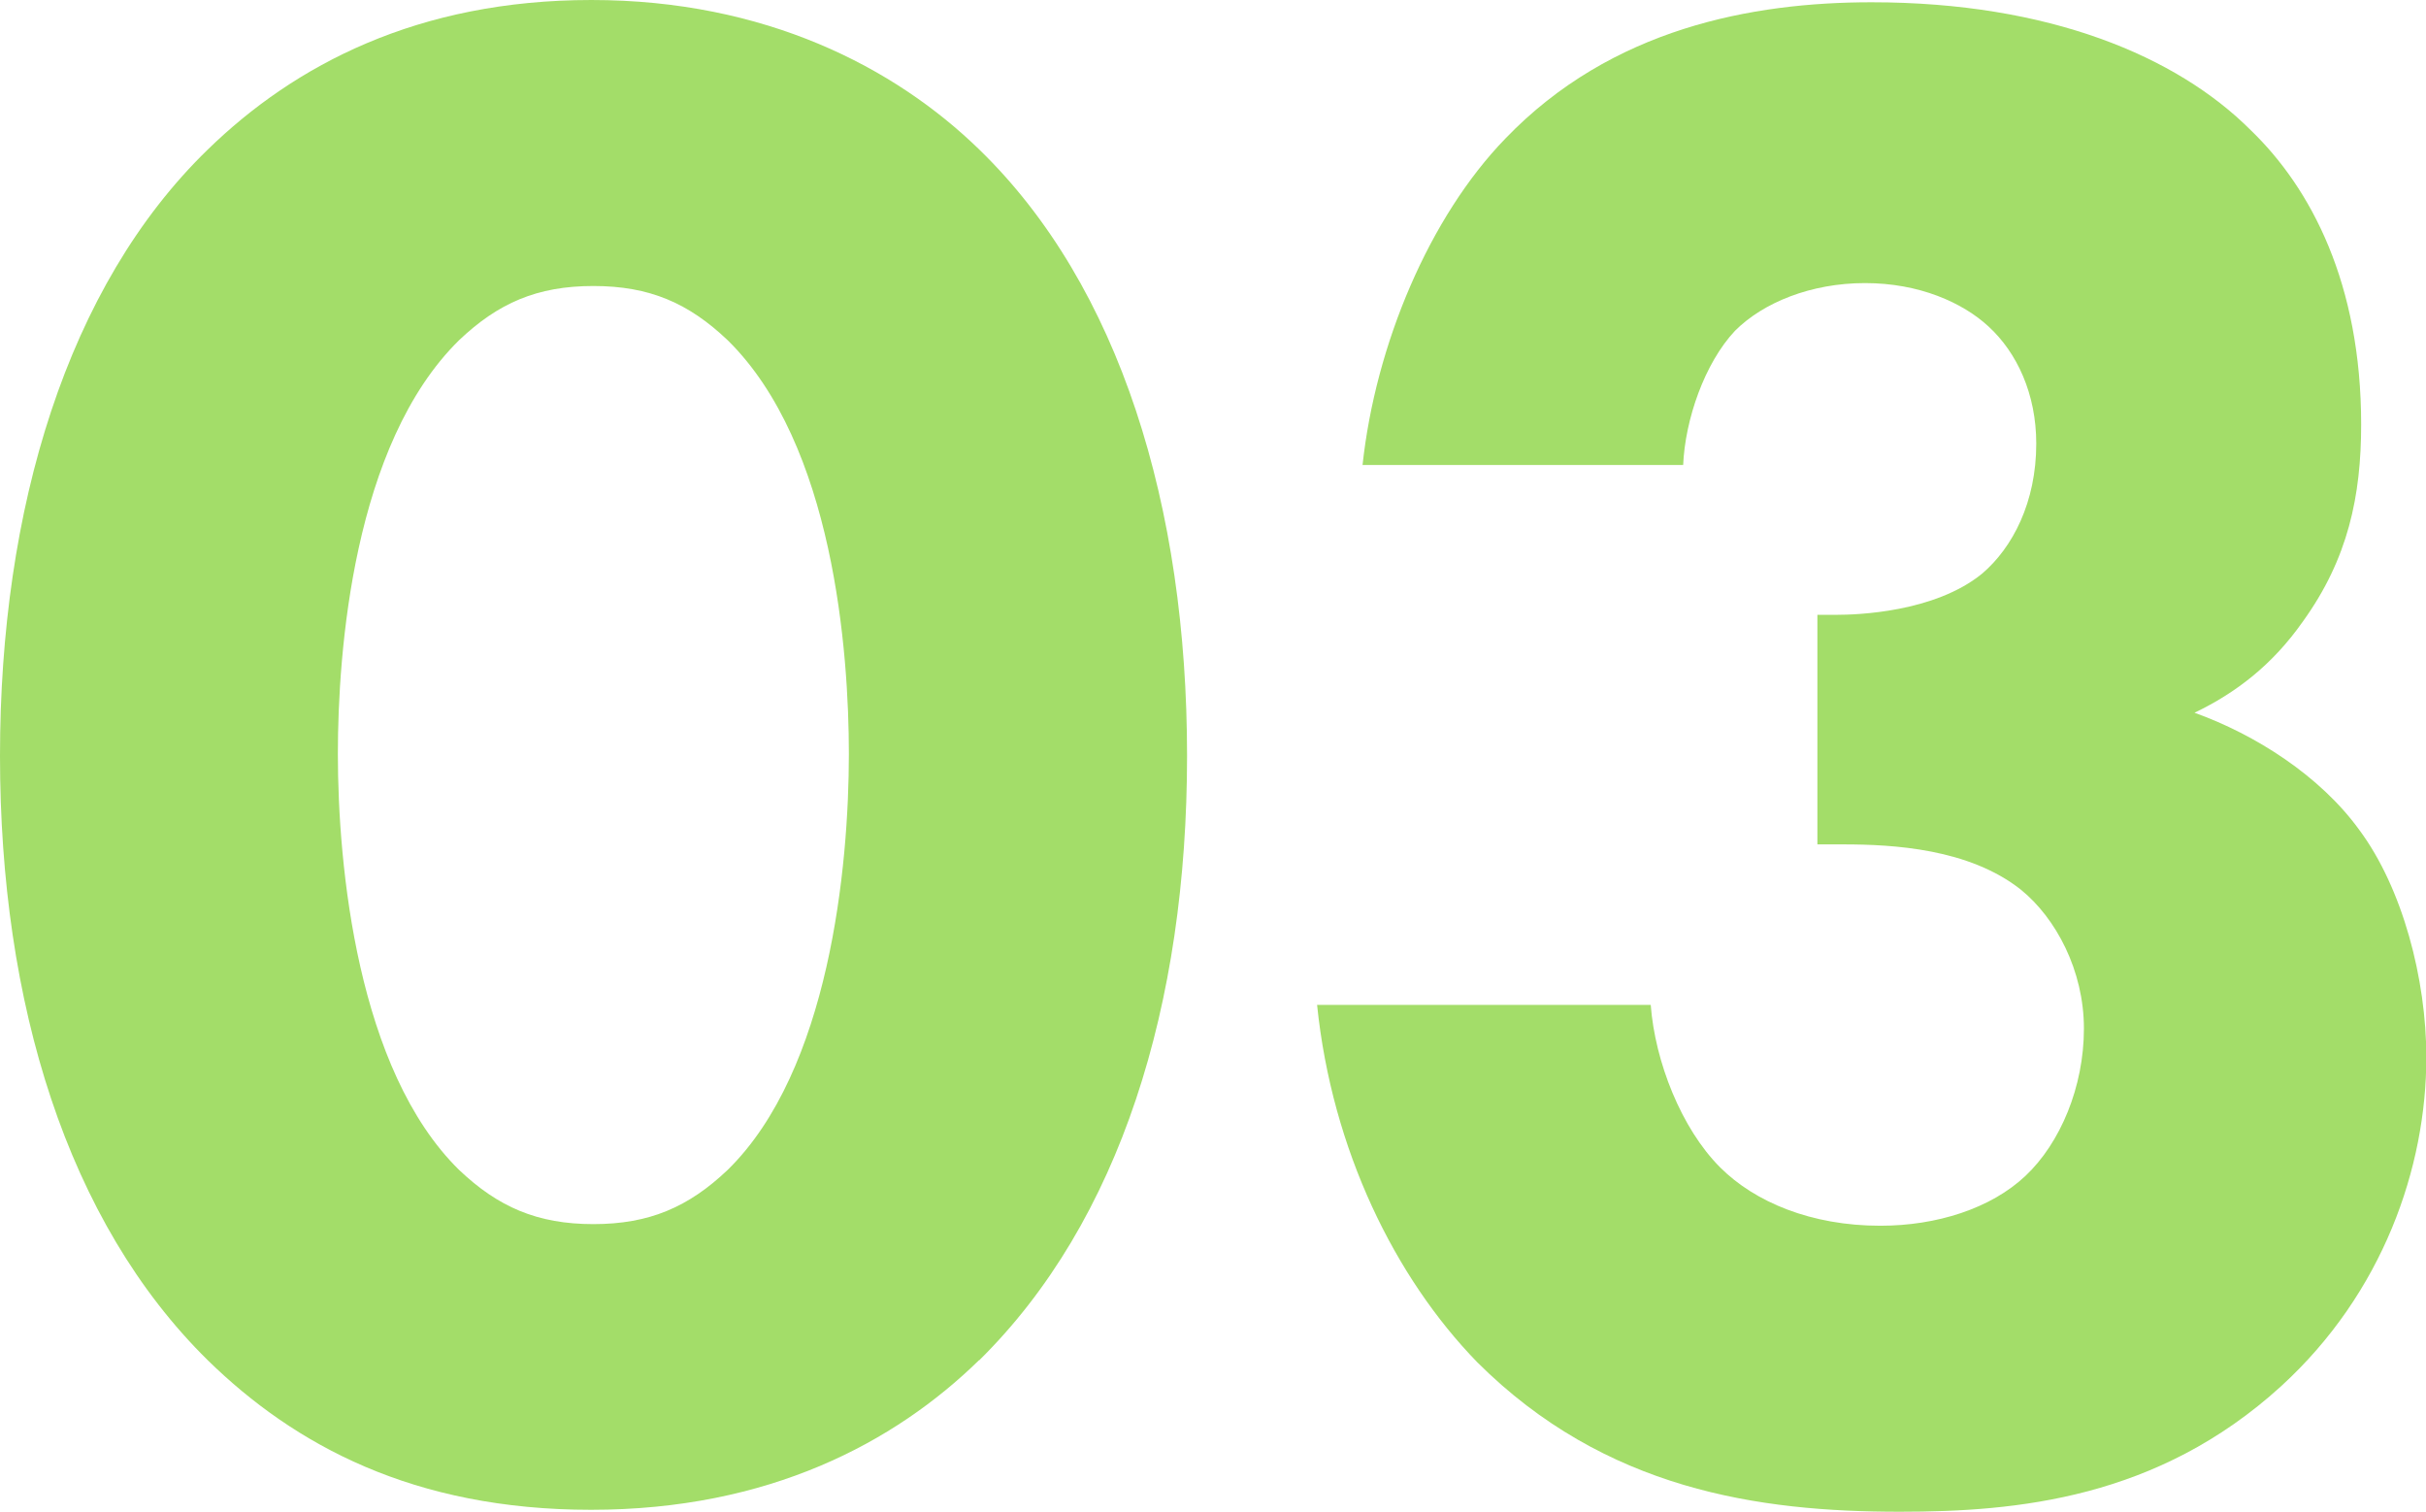 <?xml version="1.0" encoding="UTF-8"?><svg id="_レイヤー_2" xmlns="http://www.w3.org/2000/svg" viewBox="0 0 74.82 46.63"><defs><style>.cls-1{fill:#a3dd69;}</style></defs><g id="_レイヤー_1-2"><path class="cls-1" d="M30.19,41.95c-2.6,2.54-6.48,4.61-11.96,4.61s-9.15-2-11.82-4.61C2.07,37.68,0,30.93,0,23.31S2.07,8.82,6.41,4.61C9.09,2,12.89,0,18.24,0s9.35,2.07,11.96,4.61c4.34,4.21,6.41,11.02,6.41,18.7s-2.07,14.36-6.41,18.64ZM14.16,10.49c-3.27,3.21-3.74,9.62-3.74,12.76,0,3.47.6,9.75,3.74,12.83,1.2,1.14,2.41,1.67,4.14,1.67s2.94-.53,4.14-1.67c3.14-3.07,3.74-9.35,3.74-12.83,0-3.14-.47-9.55-3.74-12.76-1.2-1.14-2.4-1.67-4.14-1.67s-2.94.53-4.14,1.67Z"/><path class="cls-1" d="M42.02,14.36c.4-3.74,2.07-7.68,4.41-10.09C49.7.87,54.04.07,57.72.07c5.48,0,9.42,1.67,11.69,3.94,1.87,1.8,3.41,4.74,3.41,9.08,0,2.2-.4,4.14-1.8,6.08-.94,1.34-2.07,2.2-3.34,2.81,1.87.67,3.87,1.94,5.08,3.61,1.34,1.8,2.07,4.61,2.07,7.01,0,3.41-1.34,7.28-4.48,10.15-3.81,3.47-8.15,3.87-11.76,3.87-4.34,0-9.08-.67-13.03-4.61-2.54-2.61-4.48-6.55-4.94-11.02h10.29c.13,1.74.94,3.81,2.14,5.01,1.07,1.07,2.81,1.8,4.94,1.8,1.74,0,3.41-.53,4.48-1.54s1.8-2.74,1.8-4.54-.87-3.41-1.94-4.28c-1.6-1.27-3.94-1.4-5.48-1.4h-.8v-7.08h.6c.6,0,3.01-.07,4.48-1.27.94-.8,1.67-2.2,1.67-4.01,0-1.54-.6-2.81-1.47-3.61-.8-.74-2.14-1.34-3.81-1.34s-3.14.6-4.01,1.47c-.94,1-1.54,2.74-1.6,4.14h-9.89Z"/></g></svg>